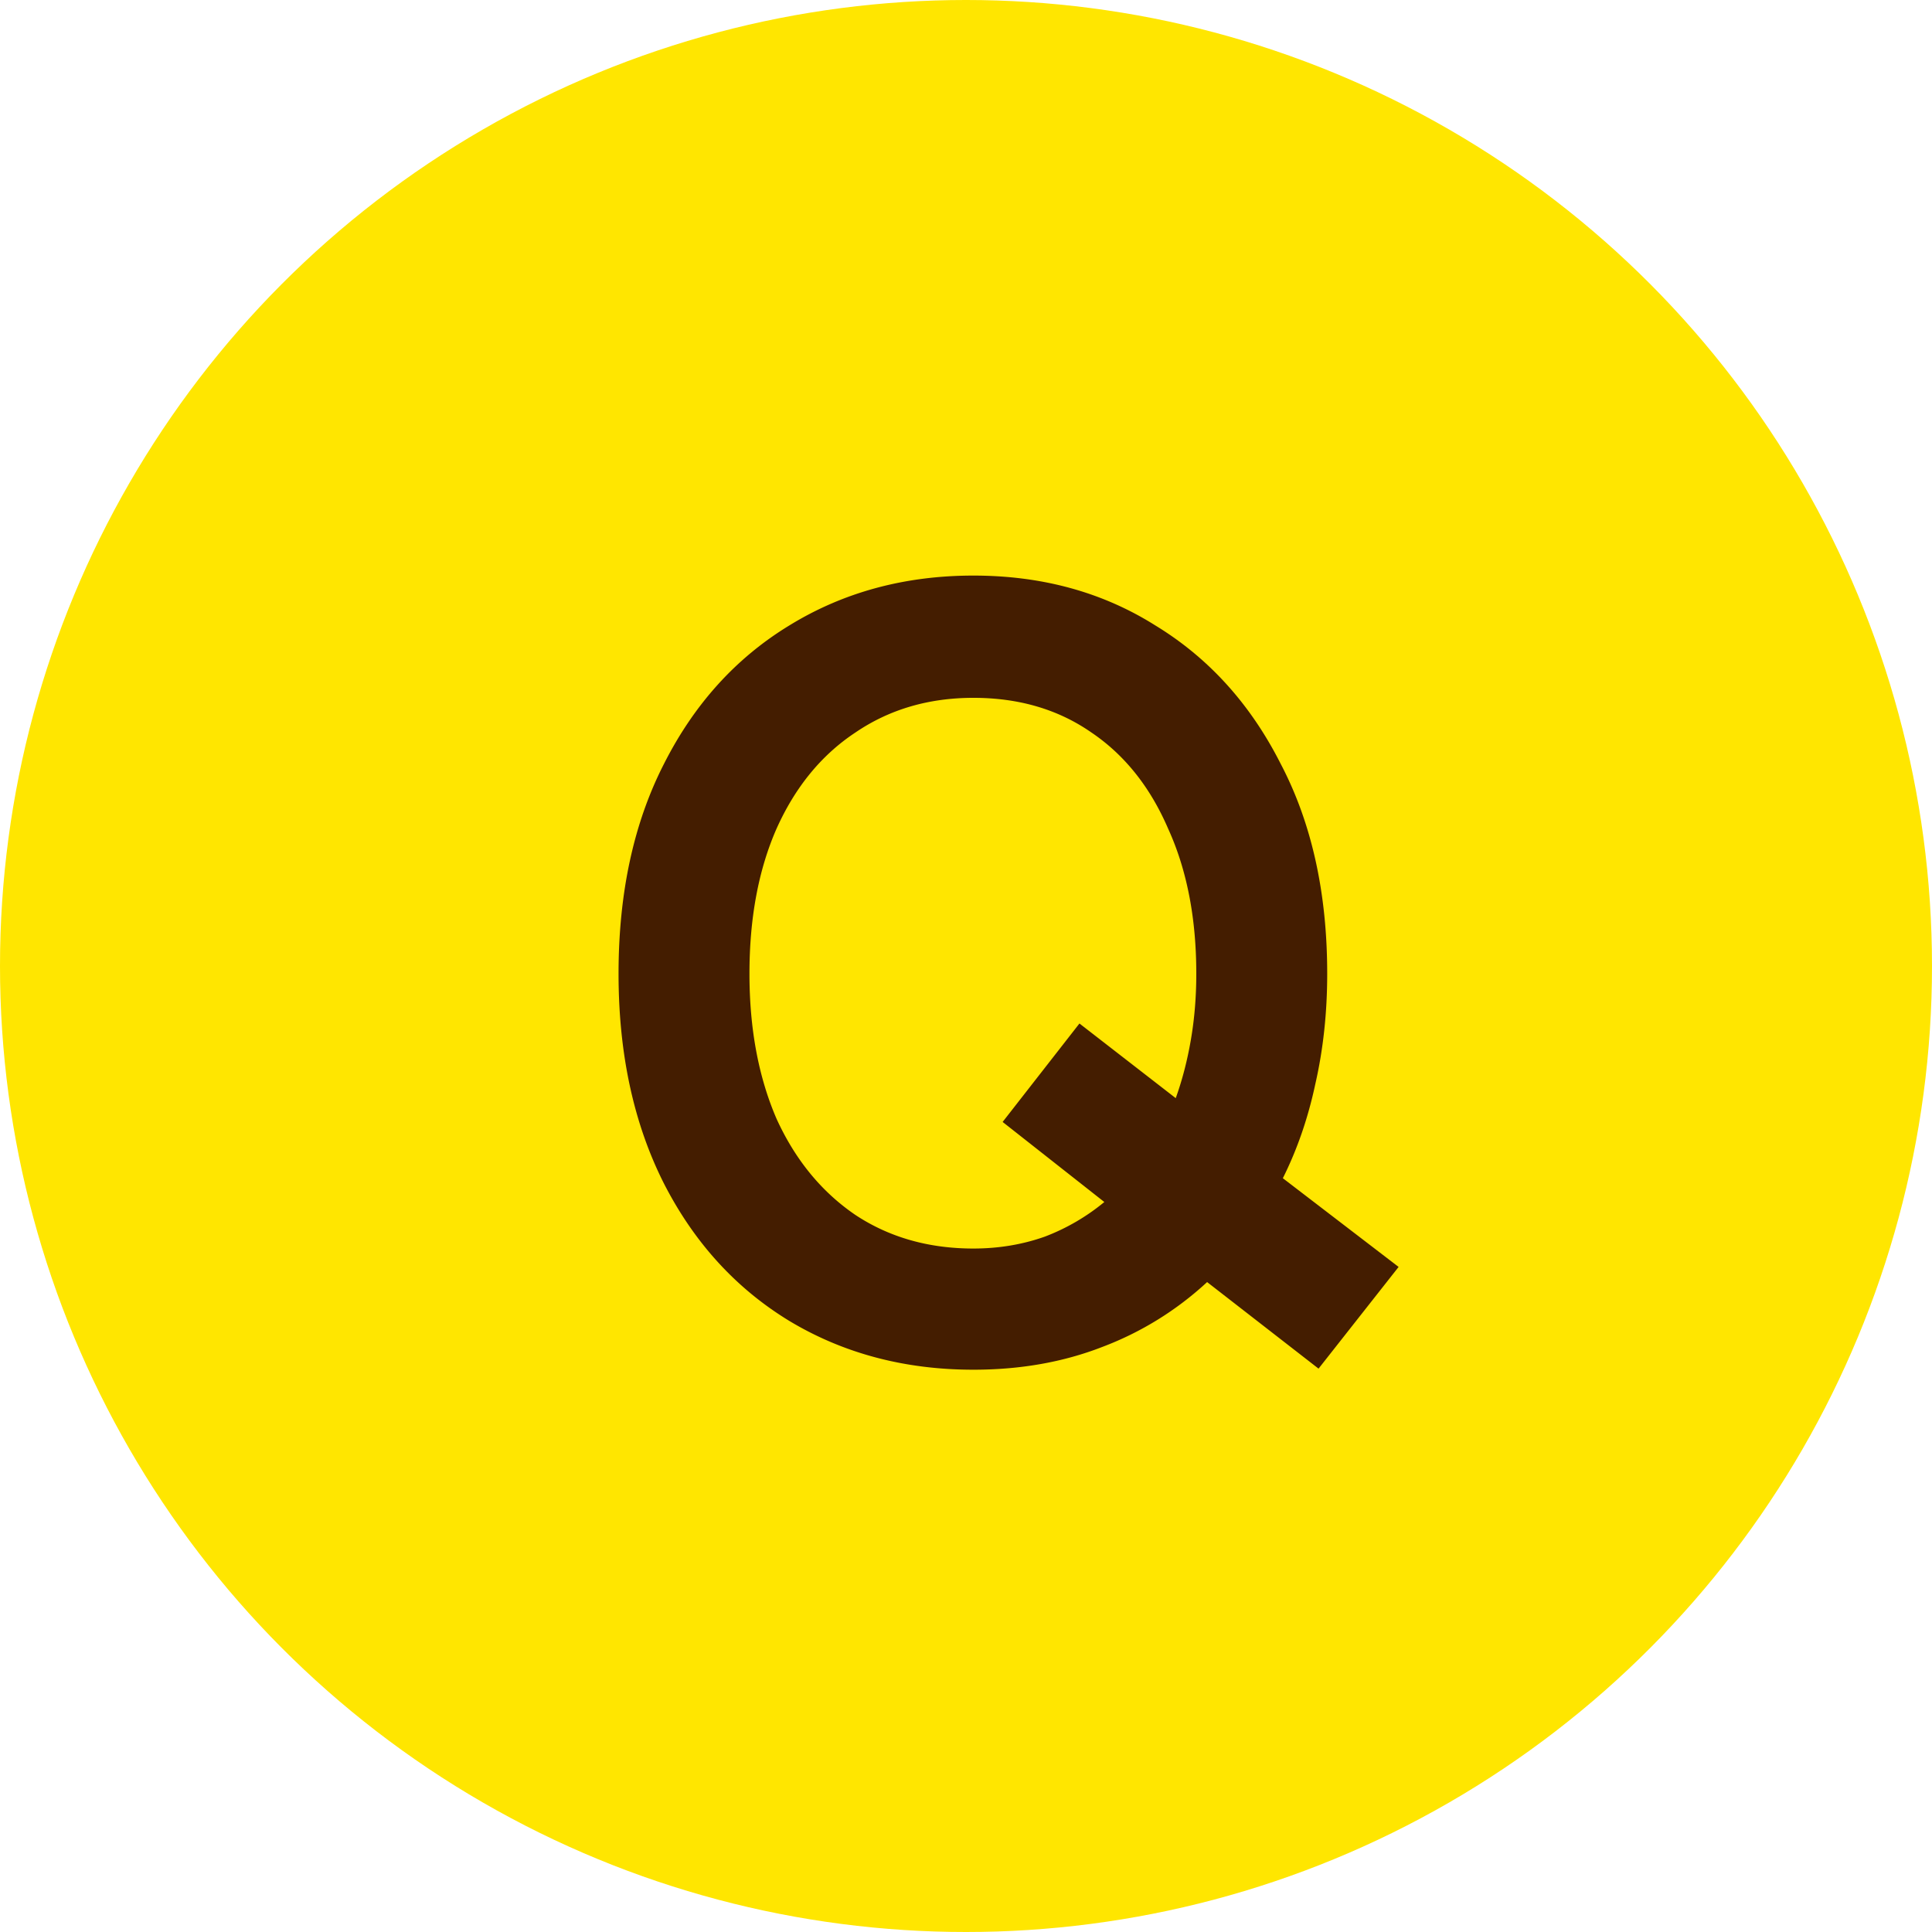 <svg width="50" height="50" fill="none" xmlns="http://www.w3.org/2000/svg"><circle cx="25" cy="25" r="25" fill="#FFE600"/><path d="M25.192 35.448c-1.773 0-3.36-.42-4.76-1.26-1.381-.84-2.464-2.025-3.248-3.556-.784-1.55-1.176-3.36-1.176-5.432 0-2.09.392-3.901 1.176-5.432.784-1.55 1.867-2.744 3.248-3.584 1.4-.859 2.987-1.288 4.76-1.288 1.773 0 3.341.43 4.704 1.288 1.381.84 2.464 2.035 3.248 3.584.803 1.53 1.204 3.341 1.204 5.432 0 1.008-.103 1.96-.308 2.856-.187.877-.467 1.69-.84 2.436l2.996 2.296-2.072 2.632-2.884-2.24a8.3 8.3 0 0 1-2.716 1.68c-1.008.392-2.119.588-3.332.588Zm0-3.136c.653 0 1.27-.103 1.848-.308a5.468 5.468 0 0 0 1.54-.896l-2.632-2.072 1.988-2.548 2.492 1.932c.168-.467.299-.97.392-1.512.093-.541.14-1.11.14-1.708 0-1.437-.243-2.688-.728-3.752-.467-1.083-1.13-1.913-1.988-2.492-.859-.597-1.876-.896-3.052-.896-1.157 0-2.175.299-3.052.896-.877.579-1.559 1.41-2.044 2.492-.467 1.064-.7 2.315-.7 3.752 0 1.419.233 2.67.7 3.752.485 1.064 1.167 1.895 2.044 2.492.877.579 1.895.868 3.052.868Z" fill="#441D00"/></svg>